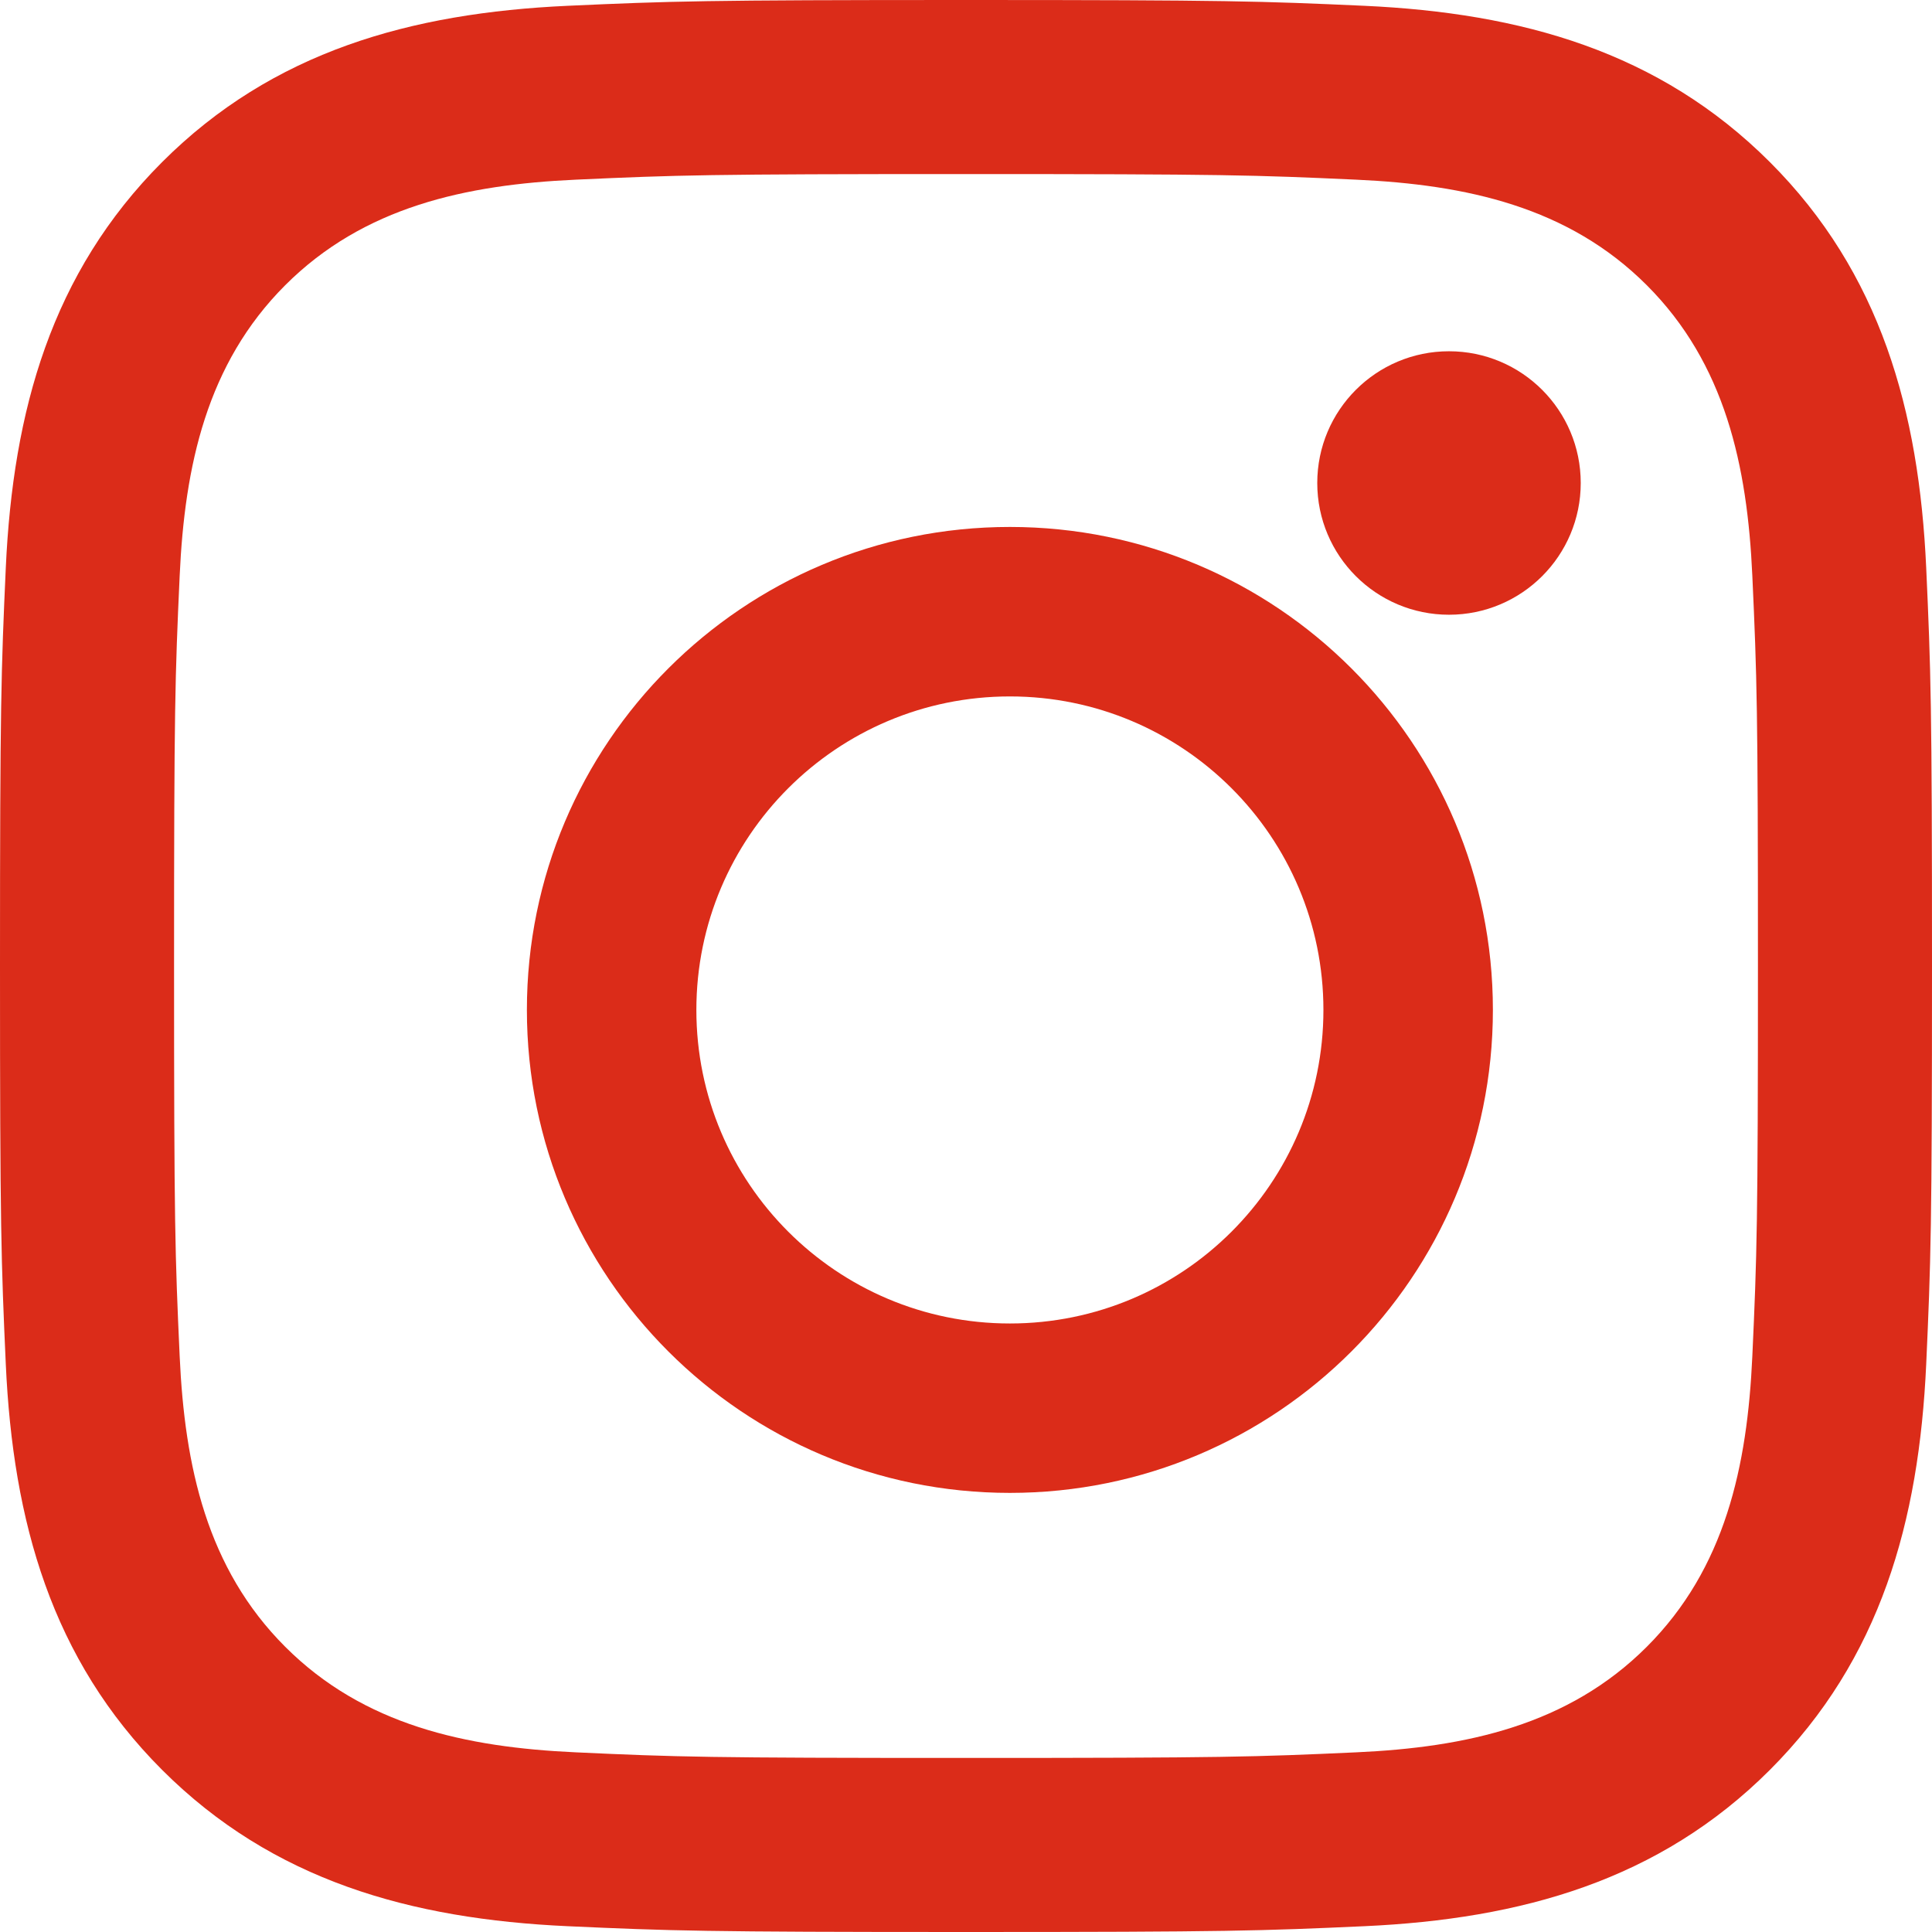 <svg width="32" height="32" viewBox="0 0 32 32" fill="none" xmlns="http://www.w3.org/2000/svg">
<g id="logo-instagram">
<path id="Shape" fill-rule="evenodd" clip-rule="evenodd" d="M9.403 0.096C11.11 0.019 11.655 0 16 0C20.345 0 20.89 0.019 22.597 0.096C25.198 0.215 27.481 0.852 29.315 2.685C31.149 4.519 31.785 6.803 31.904 9.403C31.981 11.11 32 11.655 32 16C32 20.345 31.981 20.89 31.904 22.597C31.785 25.198 31.148 27.481 29.315 29.315C27.481 31.149 25.196 31.785 22.597 31.904C20.89 31.981 20.345 32 16 32C11.655 32 11.11 31.981 9.403 31.904C6.802 31.785 4.519 31.148 2.685 29.315C0.851 27.481 0.215 25.197 0.096 22.597C0.019 20.89 0 20.345 0 16C0 11.655 0.019 11.11 0.096 9.403C0.215 6.802 0.852 4.519 2.685 2.685C4.519 0.851 6.803 0.215 9.403 0.096ZM22.465 2.976C20.778 2.899 20.272 2.883 16 2.883C11.728 2.883 11.222 2.899 9.535 2.976C7.714 3.059 6.024 3.424 4.724 4.724C3.424 6.024 3.059 7.714 2.976 9.535C2.899 11.222 2.883 11.728 2.883 16C2.883 20.272 2.899 20.778 2.976 22.465C3.059 24.286 3.424 25.976 4.724 27.276C6.024 28.576 7.714 28.941 9.535 29.024C11.221 29.102 11.727 29.117 16 29.117C20.273 29.117 20.779 29.101 22.465 29.024C24.286 28.941 25.976 28.576 27.276 27.276C28.576 25.976 28.941 24.286 29.024 22.465C29.101 20.778 29.117 20.272 29.117 16C29.117 11.728 29.101 11.222 29.024 9.535C28.941 7.714 28.576 6.024 27.276 4.724C25.976 3.424 24.286 3.059 22.465 2.976Z" fill="#DB2C19"/>
<path id="Shape_2" fill-rule="evenodd" clip-rule="evenodd" d="M8.727 16.727C8.727 12.309 12.308 8.728 16.727 8.728C21.146 8.728 24.727 12.309 24.727 16.727C24.727 21.146 21.146 24.727 16.727 24.727C12.308 24.727 8.727 21.146 8.727 16.727ZM11.534 16.728C11.534 19.596 13.859 21.921 16.727 21.921C19.595 21.921 21.92 19.596 21.92 16.728C21.92 13.86 19.595 11.535 16.727 11.535C13.859 11.535 11.534 13.86 11.534 16.728Z" fill="#DB2C19"/>
<circle id="Oval" cx="24" cy="8" r="2.182" fill="#DB2C19"/>
</g>
</svg>
